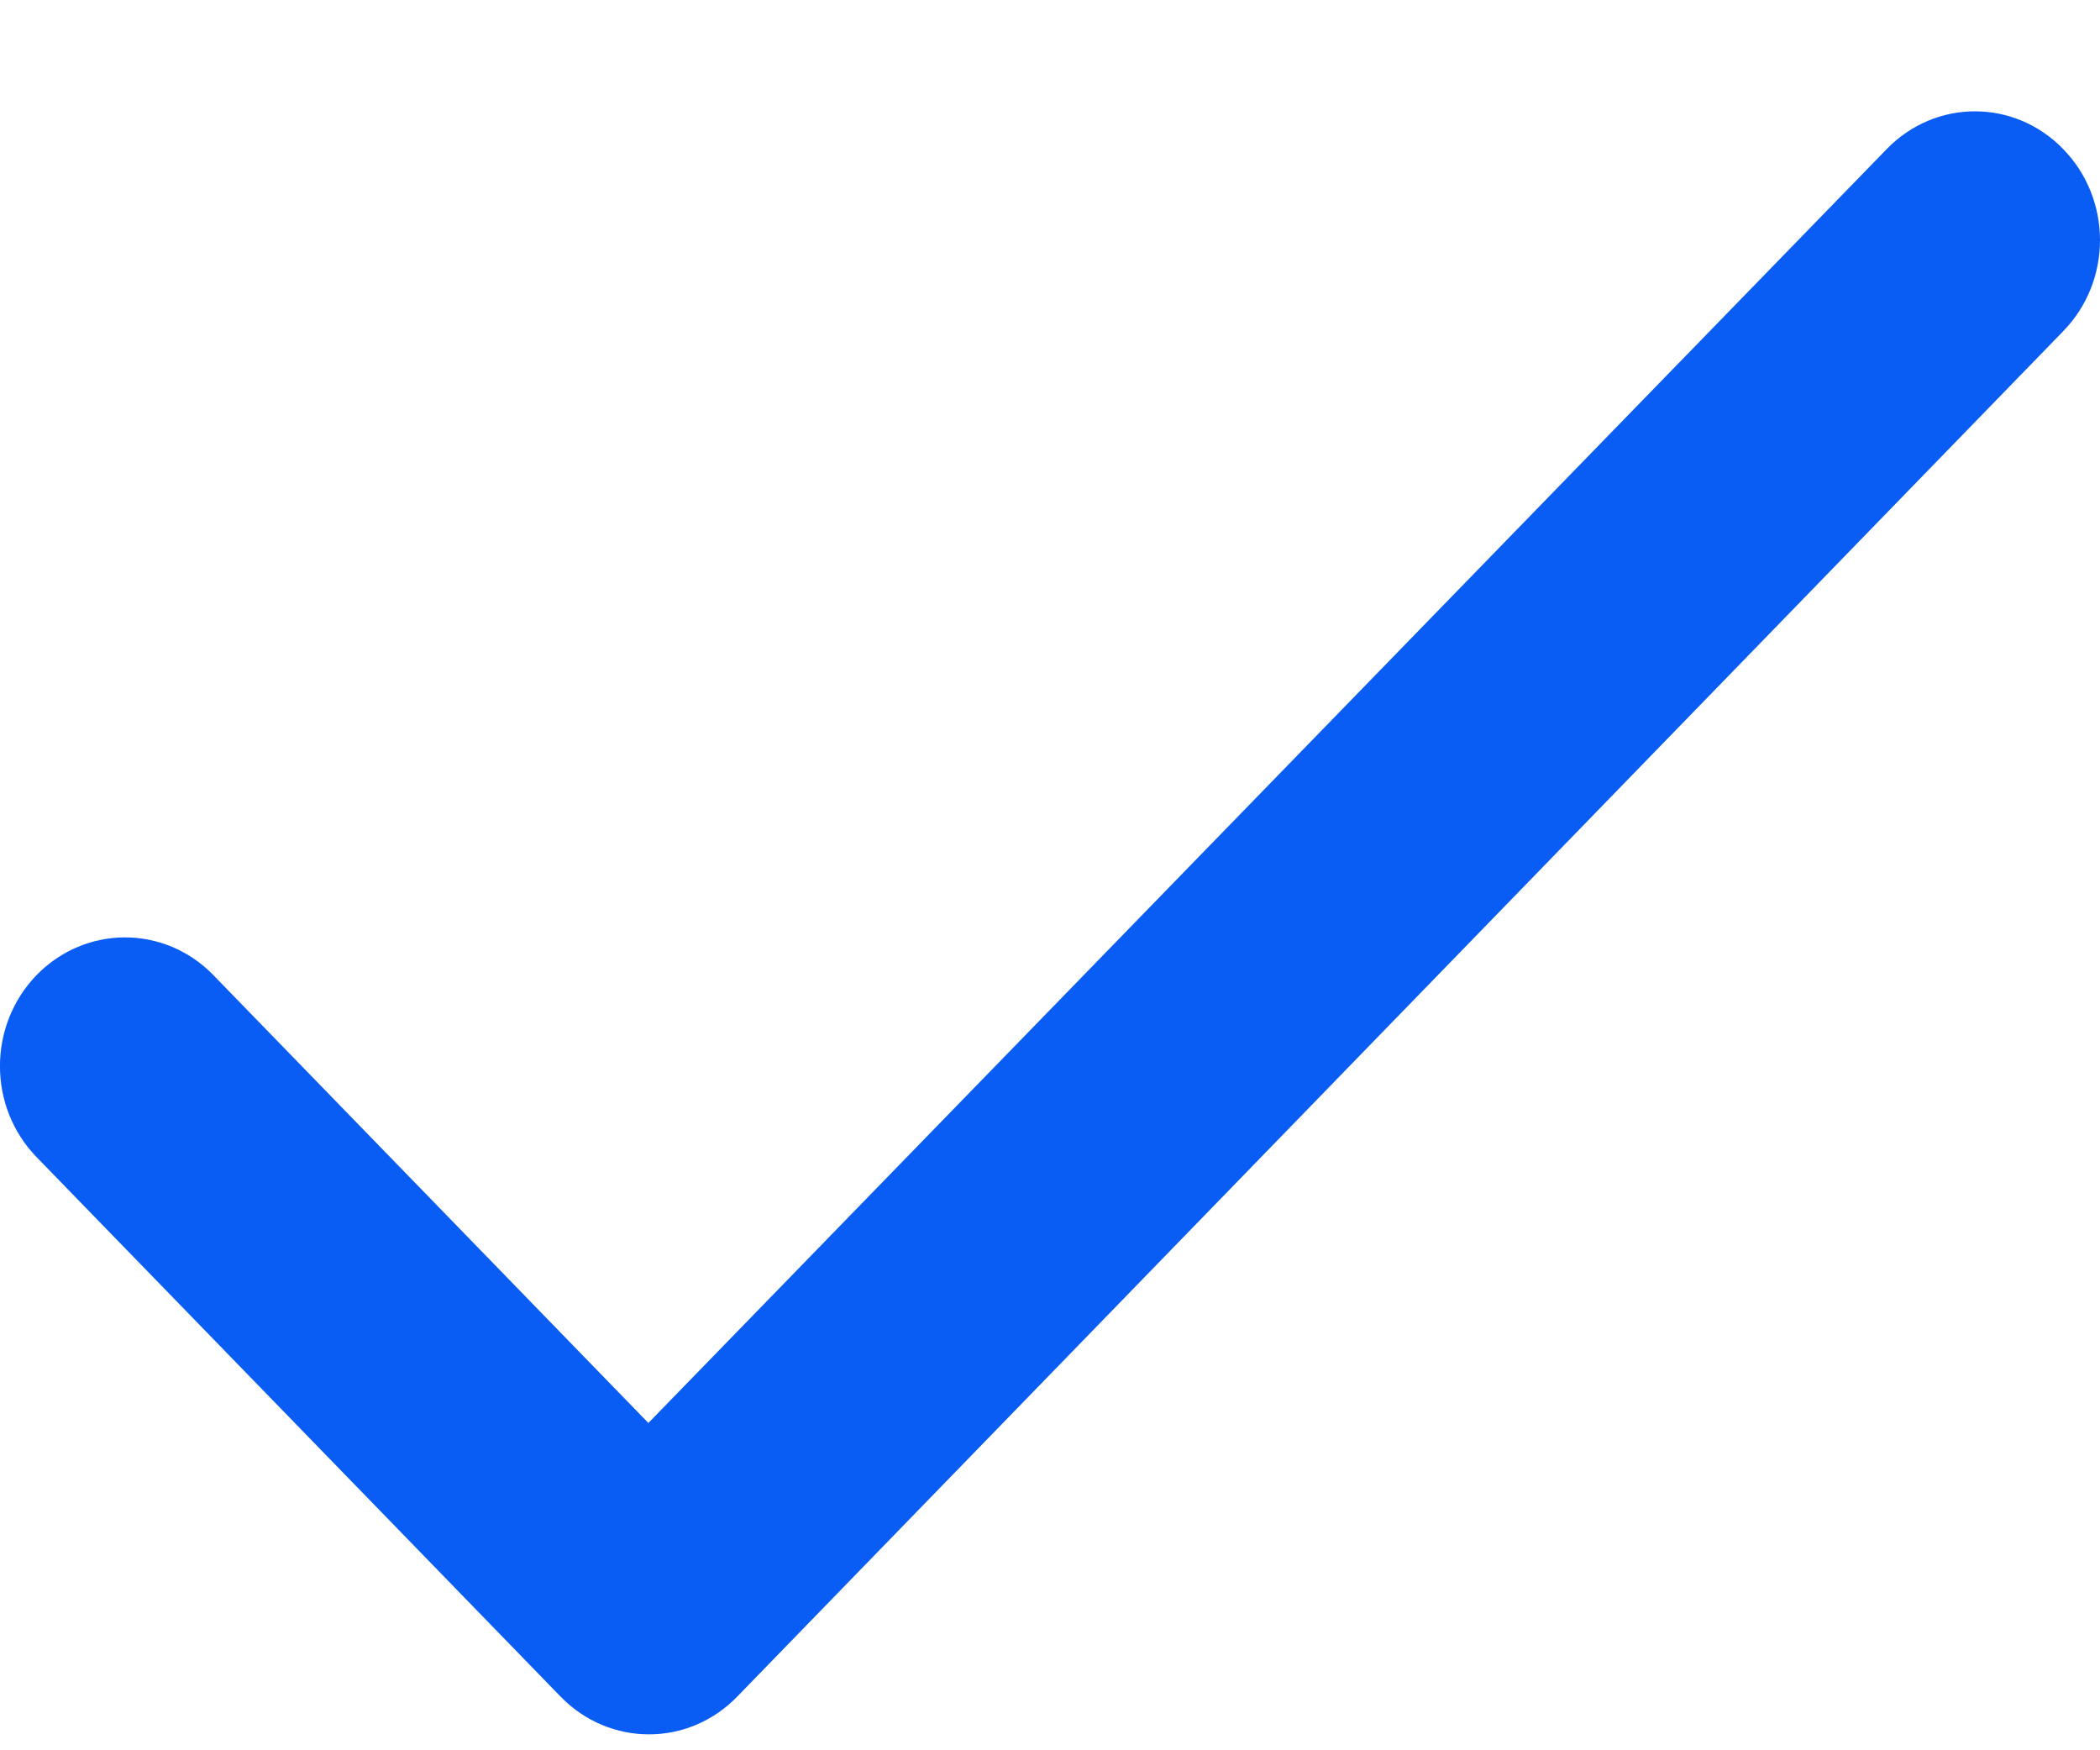 <svg
  width="12"
  height="10"
  viewBox="0 0 12 10"
  fill="none"
  xmlns="http://www.w3.org/2000/svg"
>
  <path
    d="M3.705 8.13L1.219 5.571C0.94 5.284 0.489 5.284 0.209 5.571C-0.07 5.859 -0.07 6.324 0.209 6.611L3.203 9.693C3.483 9.981 3.934 9.981 4.213 9.693L11.79 1.892C12.07 1.604 12.07 1.14 11.79 0.852C11.511 0.564 11.06 0.564 10.781 0.852L3.705 8.13Z"
    fill="#0A5DF4"
  />
</svg>
